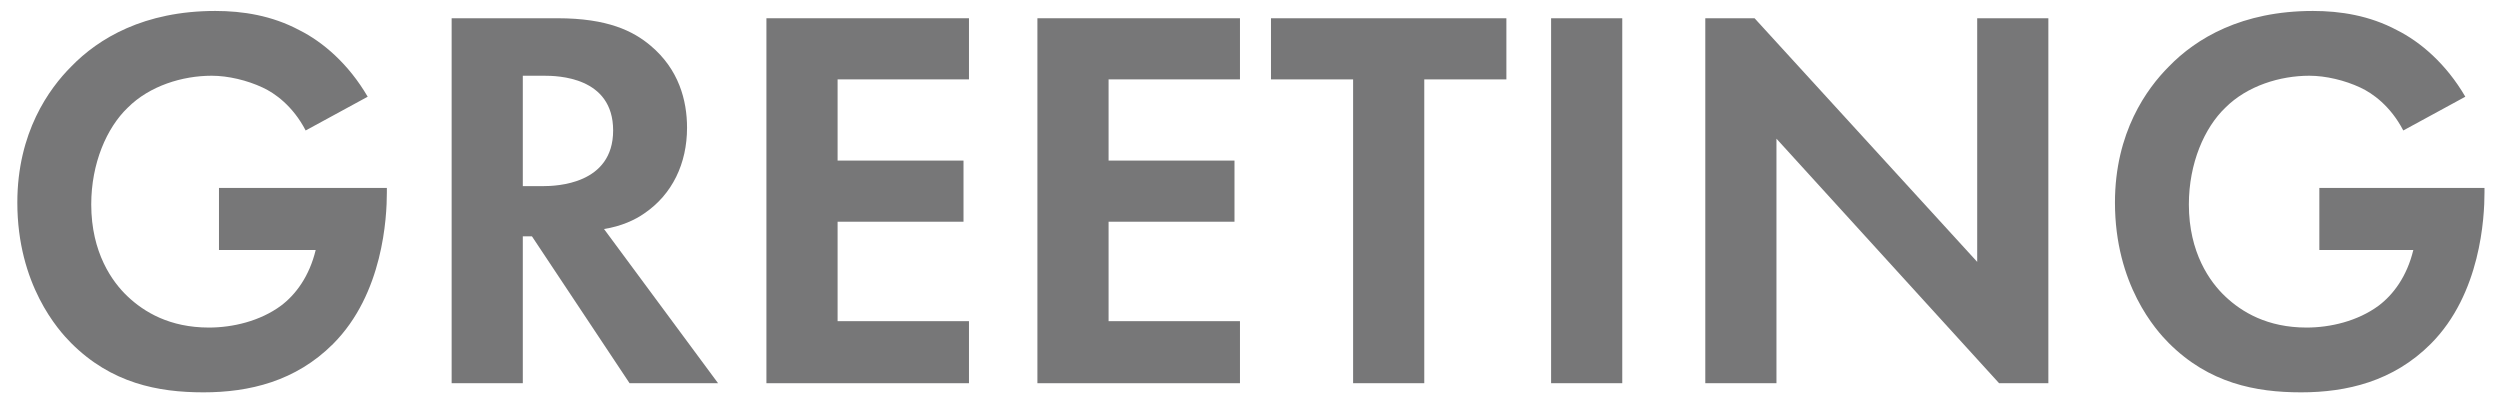 <?xml version="1.0" encoding="utf-8"?>
<svg version="1.1" xmlns="http://www.w3.org/2000/svg" xmlns:xlink="http://www.w3.org/1999/xlink" x="0px"
	 y="0px" width="274px" height="44px" viewBox="0 0 274 44" enable-background="new 0 0 274 44" xml:space="preserve">
<g>
	<path fill="#777778" d="M24,20.6h18.4v0.5c0,2.7-0.4,11.1-5.9,16.6c-4.1,4.1-9.2,5.3-14.2,5.3s-10.1-1-14.5-5.4
		c-1.4-1.4-5.9-6.4-5.9-15.4c0-7.7,3.5-12.5,5.9-14.9c3-3.1,8-6.1,15.8-6.1c3,0,6.2,0.5,9.2,2.1c2.6,1.3,5.4,3.7,7.5,7.3l-6.8,3.7
		c-1.4-2.7-3.4-4.1-4.7-4.7c-1.7-0.8-3.8-1.3-5.6-1.3c-3.2,0-6.8,1.1-9.2,3.5c-2.3,2.2-4,6.1-4,10.6c0,5.3,2.3,8.5,4,10.1
		c1.8,1.7,4.6,3.4,8.9,3.4c2.6,0,5.6-0.7,7.9-2.4c1.6-1.2,3.1-3.2,3.8-6.1H24V20.6z"/>
	<path fill="#777778" d="M61.1,2c5.5,0,8.3,1.4,10.2,3c3.1,2.6,4,6,4,9c0,3.9-1.6,7.3-4.7,9.4c-1,0.7-2.5,1.4-4.4,1.7L78.7,42H69
		L58.3,25.9h-1V42h-7.8V2H61.1z M57.3,20.4h2.2c1.5,0,7.7-0.2,7.7-6.1c0-5.9-6.1-6-7.6-6h-2.3V20.4z"/>
	<path fill="#777778" d="M106.2,8.7H91.8v8.9h13.8v6.7H91.8v10.9h14.4V42H84V2h22.2V8.7z"/>
	<path fill="#777778" d="M135.9,8.7h-14.4v8.9h13.8v6.7h-13.8v10.9h14.4V42h-22.2V2h22.2V8.7z"/>
	<path fill="#777778" d="M156.1,8.7V42h-7.8V8.7h-9V2h25.8v6.7H156.1z"/>
	<path fill="#777778" d="M177.8,2v40H170V2H177.8z"/>
	<path fill="#777778" d="M186.9,42V2h5.4l24.4,26.7V2h7.8v40h-5.4l-24.4-26.8V42H186.9z"/>
	<path fill="#777778" d="M253.9,20.6h18.4v0.5c0,2.7-0.4,11.1-5.9,16.6c-4.1,4.1-9.2,5.3-14.2,5.3c-5,0-10.1-1-14.5-5.4
		c-1.4-1.4-5.9-6.4-5.9-15.4c0-7.7,3.5-12.5,5.9-14.9c3-3.1,8-6.1,15.8-6.1c3,0,6.2,0.5,9.2,2.1c2.6,1.3,5.4,3.7,7.5,7.3l-6.8,3.7
		c-1.4-2.7-3.4-4.1-4.7-4.7c-1.7-0.8-3.8-1.3-5.6-1.3c-3.2,0-6.8,1.1-9.2,3.5c-2.3,2.2-4,6.1-4,10.6c0,5.3,2.3,8.5,4,10.1
		c1.8,1.7,4.6,3.4,8.9,3.4c2.6,0,5.6-0.7,7.9-2.4c1.6-1.2,3.1-3.2,3.8-6.1h-10.3V20.6z"/>
</g>
</svg>
